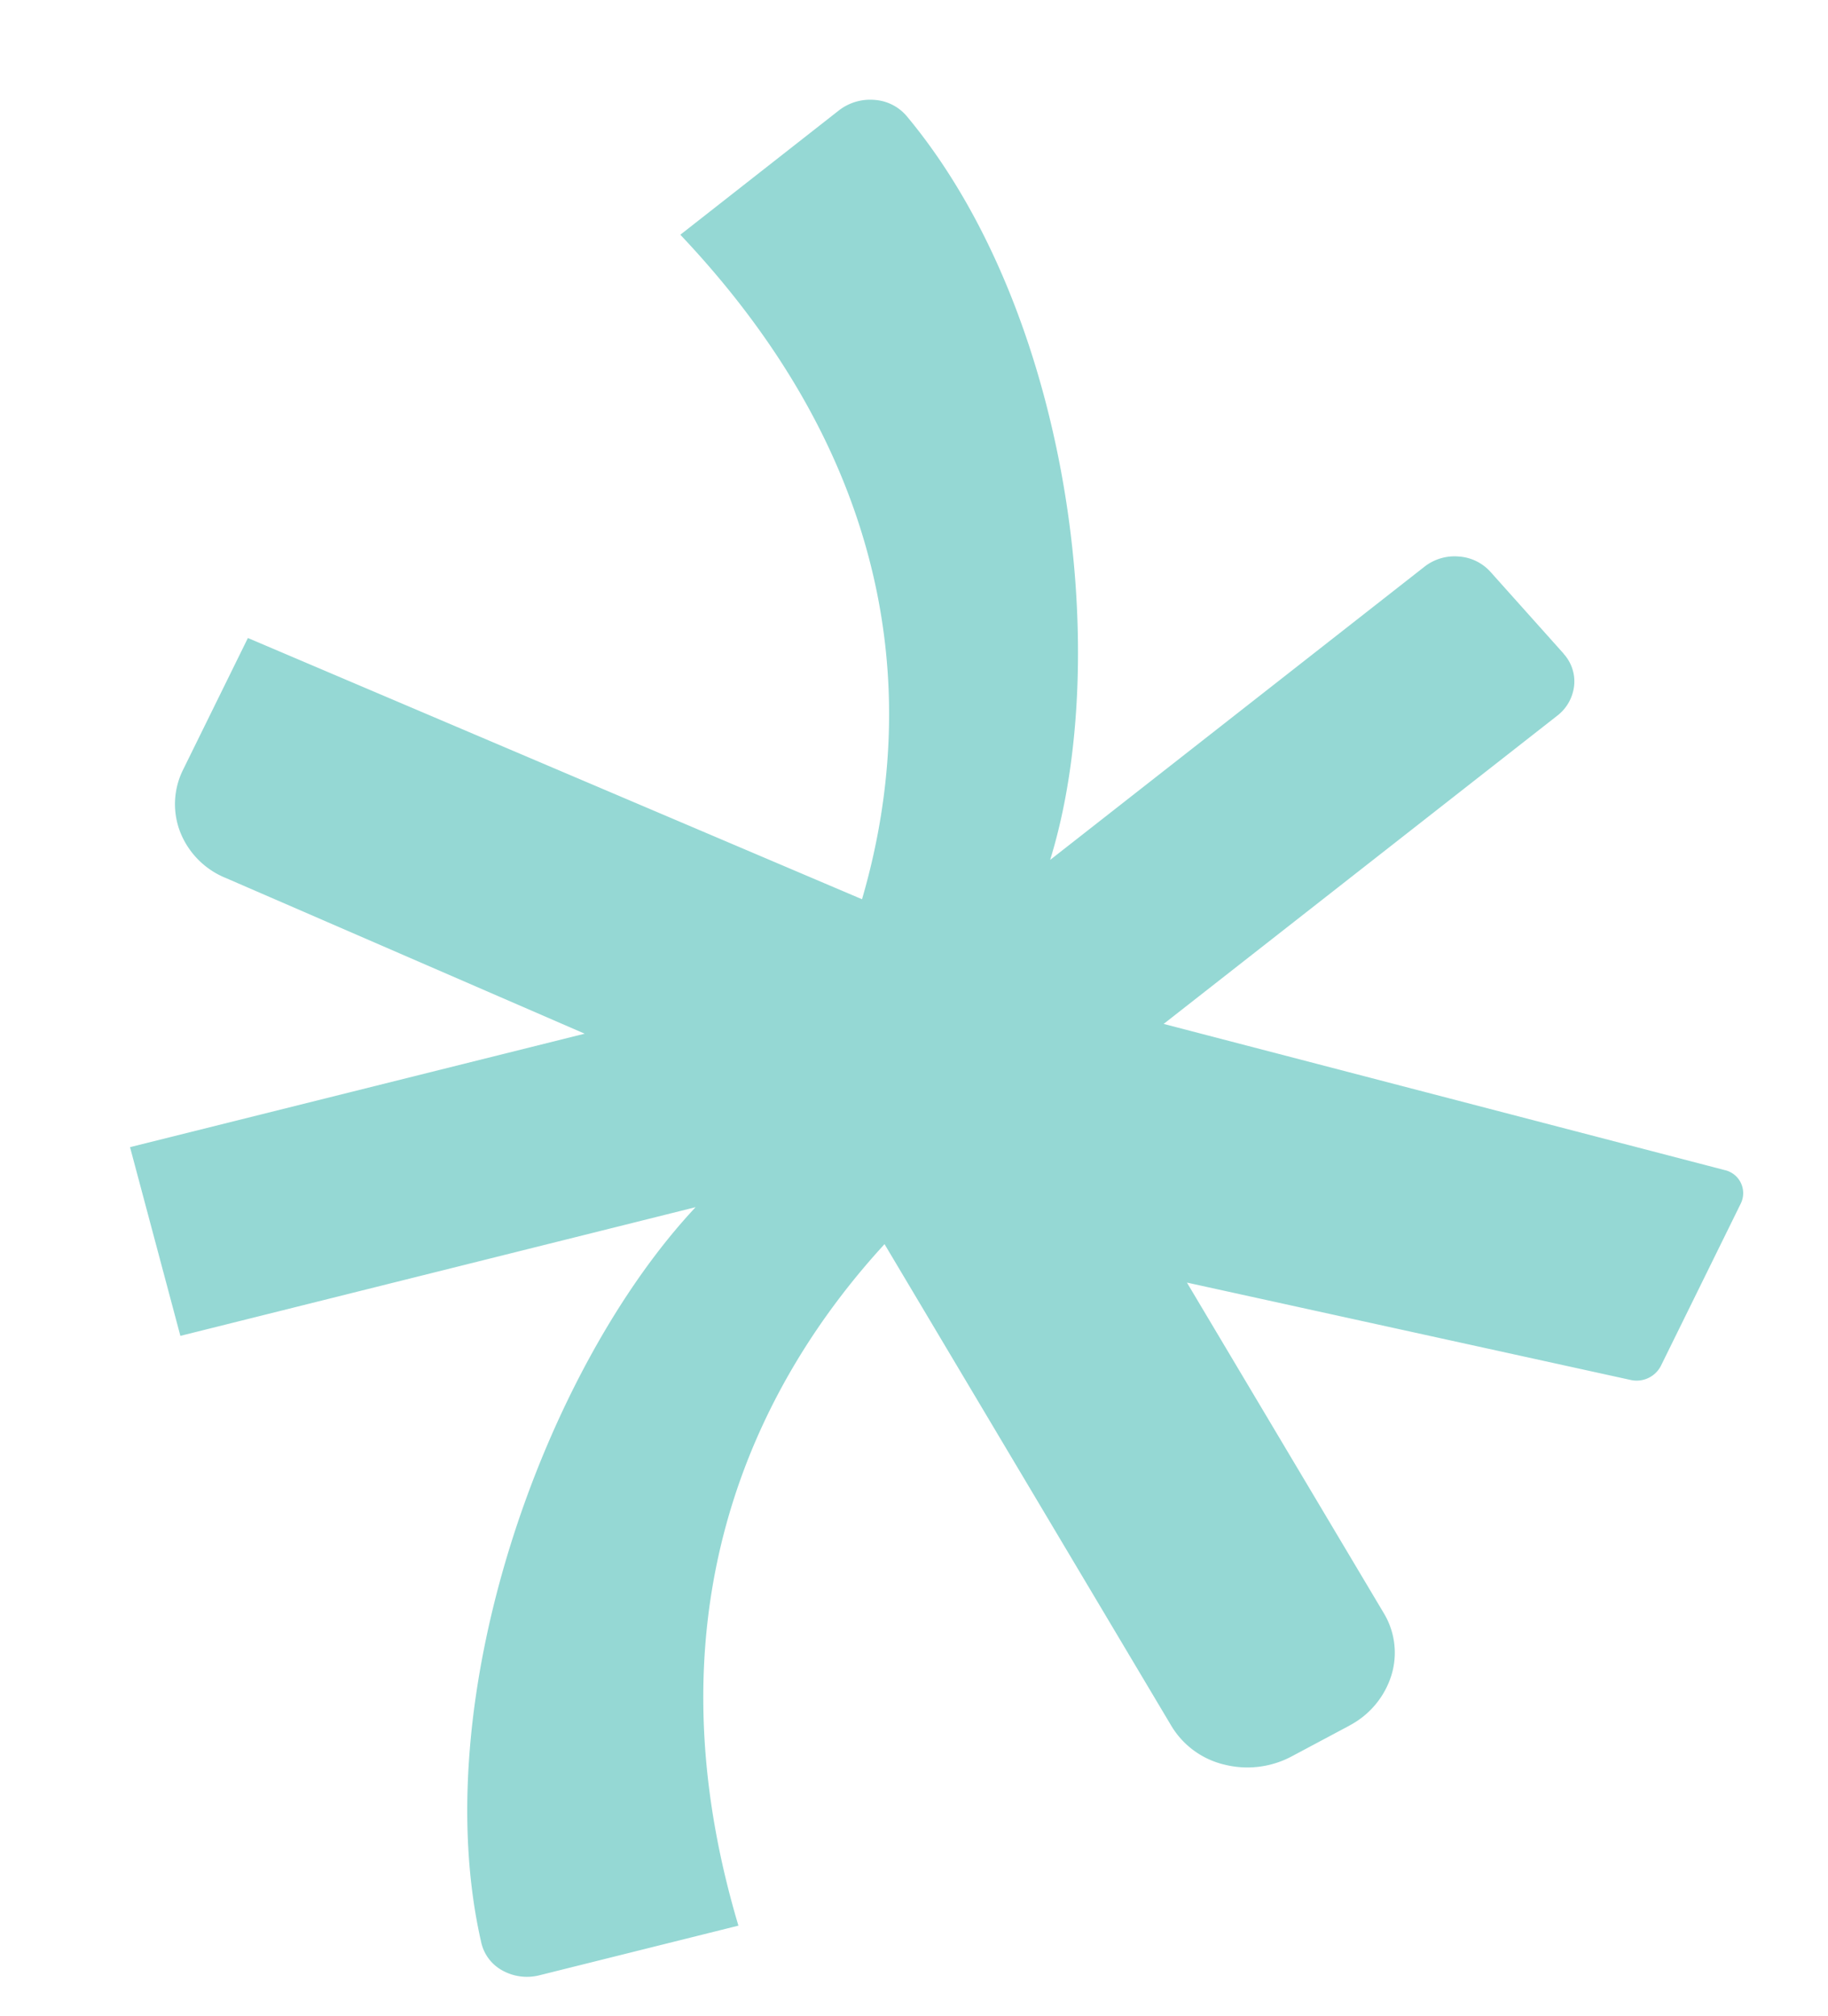 <svg xmlns="http://www.w3.org/2000/svg" width="90.44" height="99.702" viewBox="0 0 90.44 99.702">
  <g id="SS_Final_Logos_2024_1_" data-name="SS Final Logos 2024 (1)" transform="translate(0 10.958) rotate(-8)" opacity="0.997">
    <path id="SS_Final_Logos_2024_1_2" data-name="SS Final Logos 2024 (1)" d="M102.492,62.166l-3.024-4.513a2.314,2.314,0,0,0-1.452-.965,2.408,2.408,0,0,0-1.758.274L75.916,68.735c4.514-9.594,4.749-26.7-1.91-37.418a2.286,2.286,0,0,0-1.452-1.01,2.525,2.525,0,0,0-1.823.264l-8.63,5c9.879,13.889,7.844,26.006,4.328,33.794L38.139,52.343l-4.072,5.99a3.81,3.81,0,0,0-.573,3.076,4.063,4.063,0,0,0,1.932,2.548L51.916,74.04,28.86,76.466l1.168,9.589L56.157,83.3c-8.509,6.858-16.626,22.209-15.562,34.555a2.1,2.1,0,0,0,.846,1.5,2.507,2.507,0,0,0,1.768.487l10.1-1.061C50.8,102.219,58.286,92.066,65.158,86.411L75.9,111.991a4.182,4.182,0,0,0,2.325,2.249,4.668,4.668,0,0,0,3.357.061l3.013-1.1.06-.025a4.23,4.23,0,0,0,2.358-2.137,3.787,3.787,0,0,0,.066-3.117L79.709,90.376,100.778,98.2a1.35,1.35,0,0,0,1.572-.472l5.043-7.417a1.168,1.168,0,0,0-.562-1.741L80.348,77.548l21.4-12.381a2.165,2.165,0,0,0,1.037-1.35,2.024,2.024,0,0,0-.289-1.635Z" transform="translate(-28.86 -30.242)" fill="#95d8d4"/>
  </g>
</svg>

